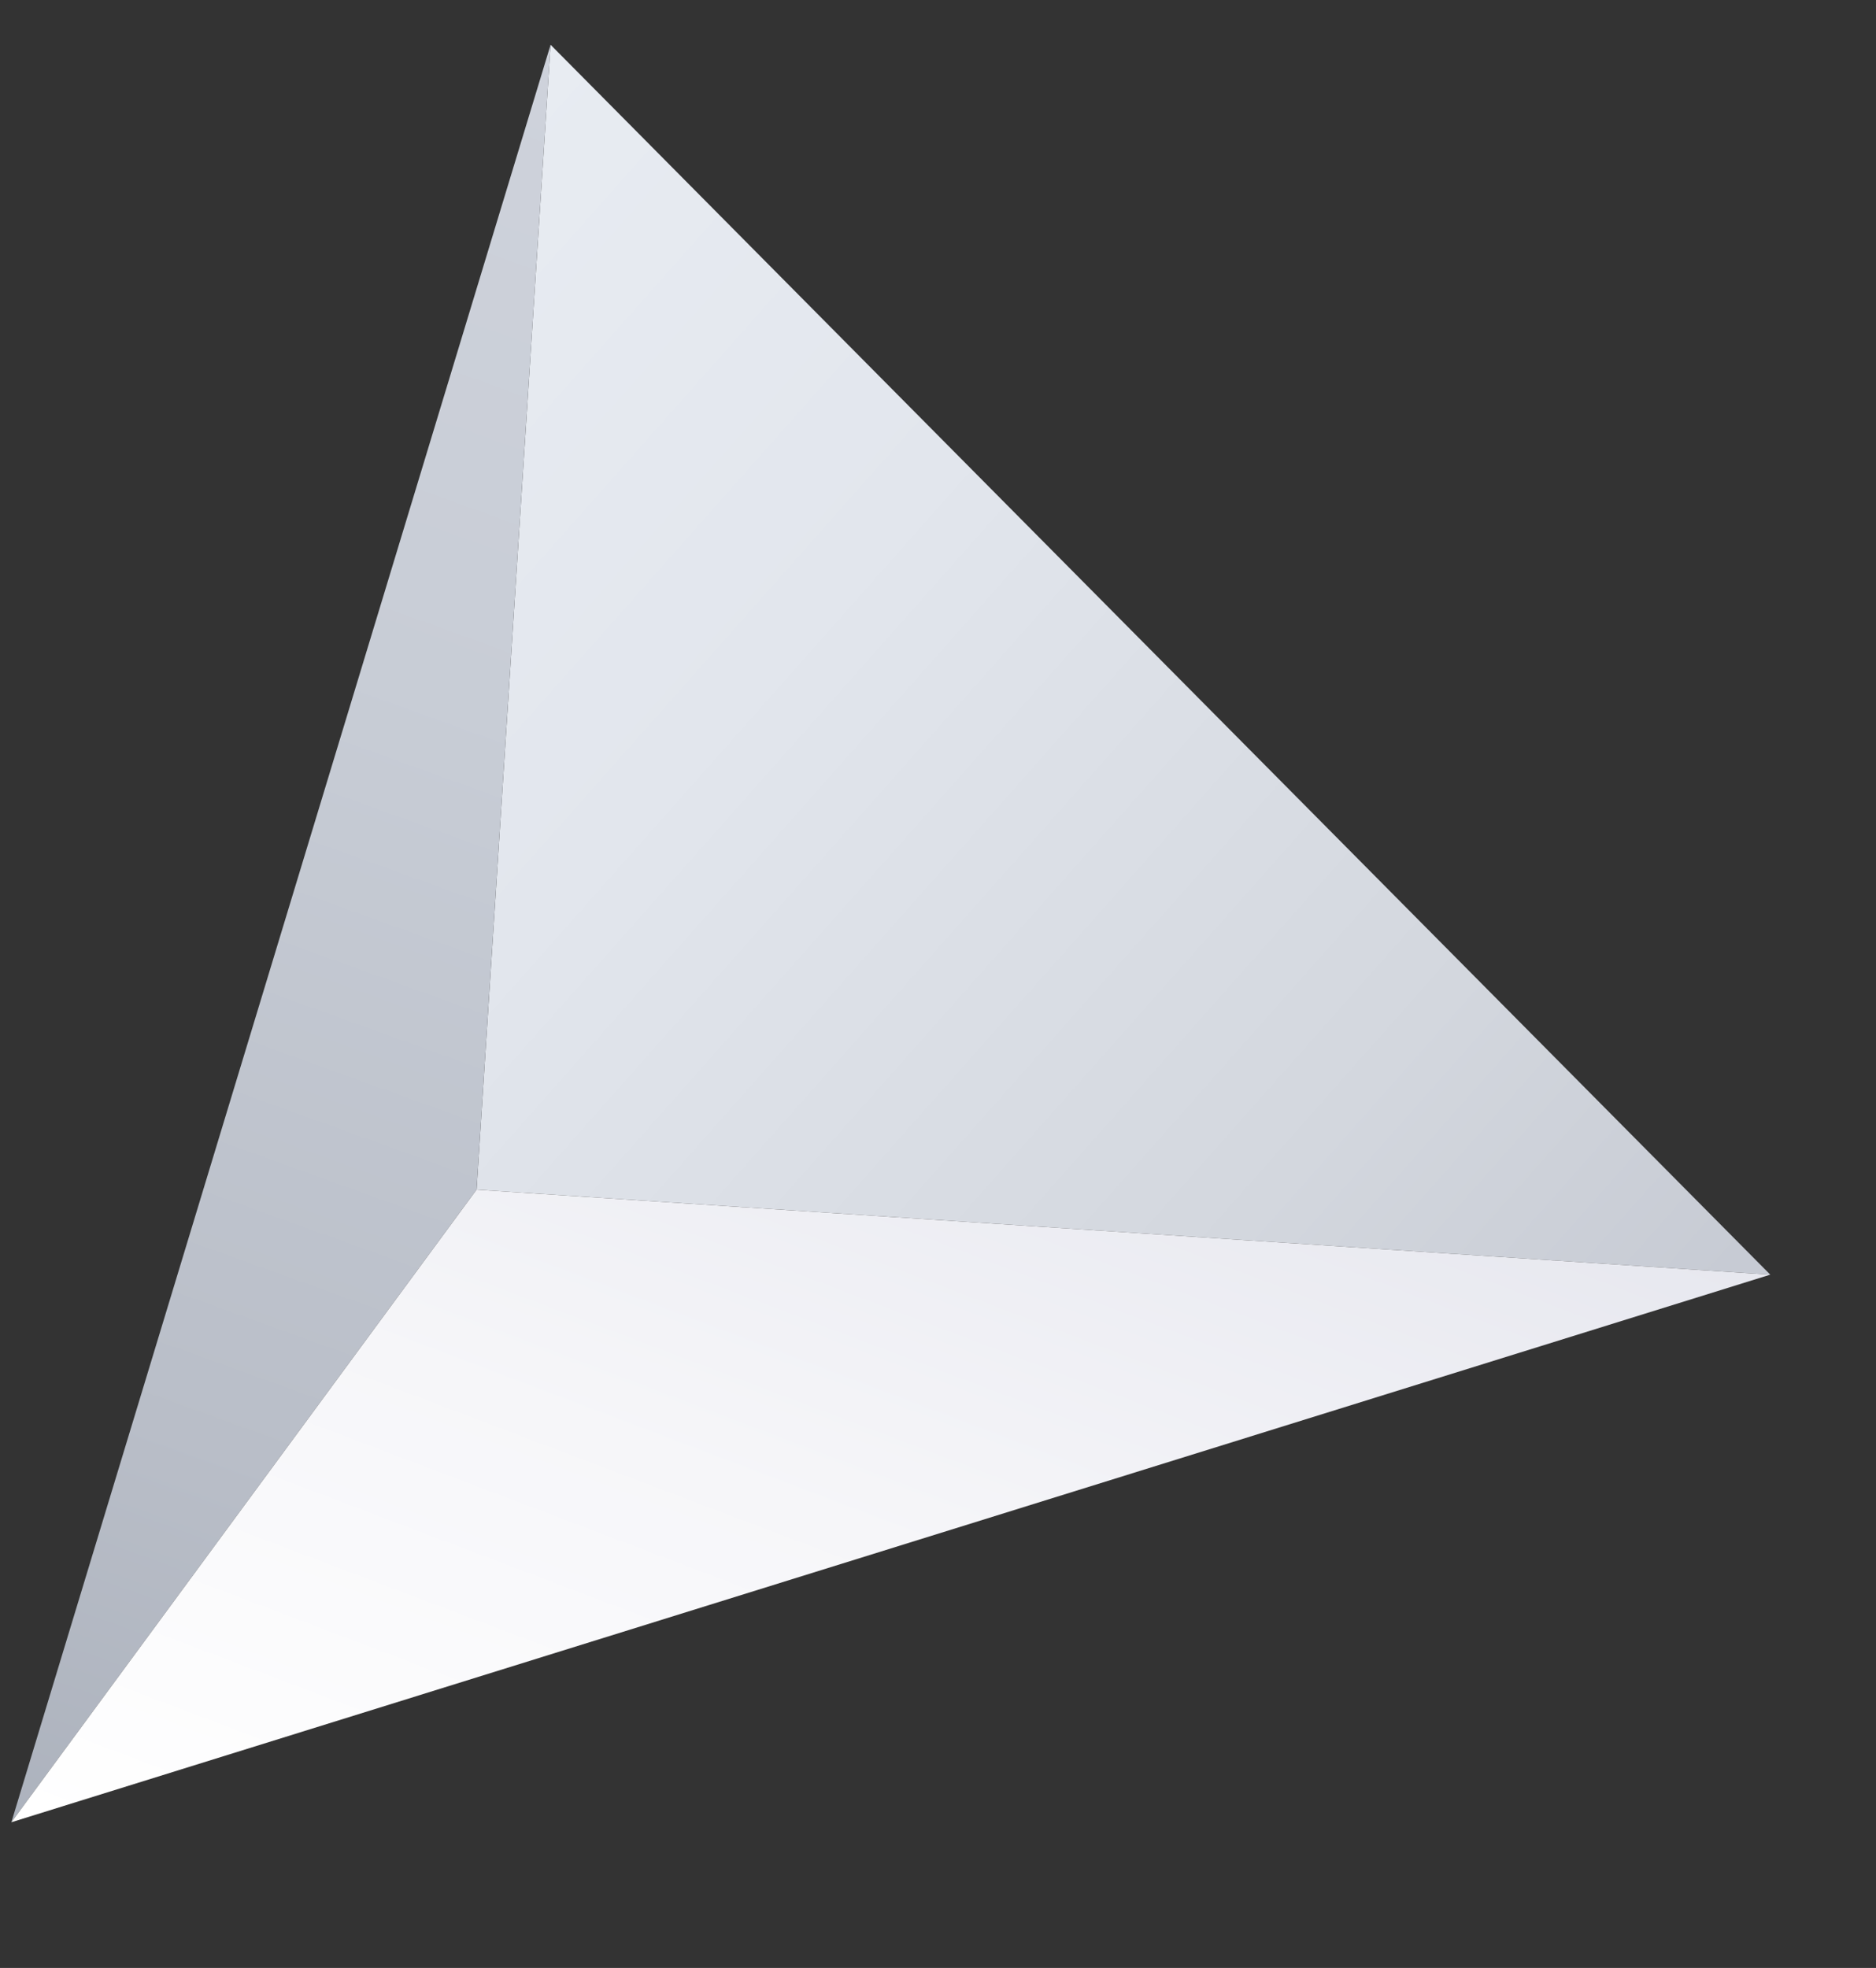 <svg fill="none" height="129" viewBox="0 0 123 129" width="123" xmlns="http://www.w3.org/2000/svg" xmlns:xlink="http://www.w3.org/1999/xlink"><rect x="0" y="0" width="123" height="129" fill="#333333" stroke="none"/><linearGradient id="a" gradientUnits="userSpaceOnUse" x1="16.406" x2="99.518" y1="25.146" y2="98.831"><stop offset="0" stop-color="#e8ecf2"/><stop offset=".338" stop-color="#e2e6ed"/><stop offset=".769" stop-color="#d3d7de"/><stop offset="1" stop-color="#c7cbd4"/></linearGradient><linearGradient id="b" gradientUnits="userSpaceOnUse" x1="45.216" x2="1.777" y1="8.518" y2="128.725"><stop offset="0" stop-color="#ced2db"/><stop offset=".315" stop-color="#c8cdd6"/><stop offset=".717" stop-color="#b9bec8"/><stop offset="1" stop-color="#a9afba"/></linearGradient><linearGradient id="c" gradientUnits="userSpaceOnUse" x1="45.406" x2="74.24" y1="135.742" y2="59.796"><stop offset="0" stop-color="#fff"/><stop offset=".455" stop-color="#f6f6f9"/><stop offset="1" stop-color="#e4e5ed"/></linearGradient><path d="m31.246 77.982 84.822 5.572-79.969-80.62z" fill="url(#a)"/><path d="m31.246 77.983-30.501 41.464 35.354-116.512z" fill="url(#b)"/><path d="m116.067 83.554-84.821-5.571-30.501 41.465z" fill="url(#c)"/></svg>